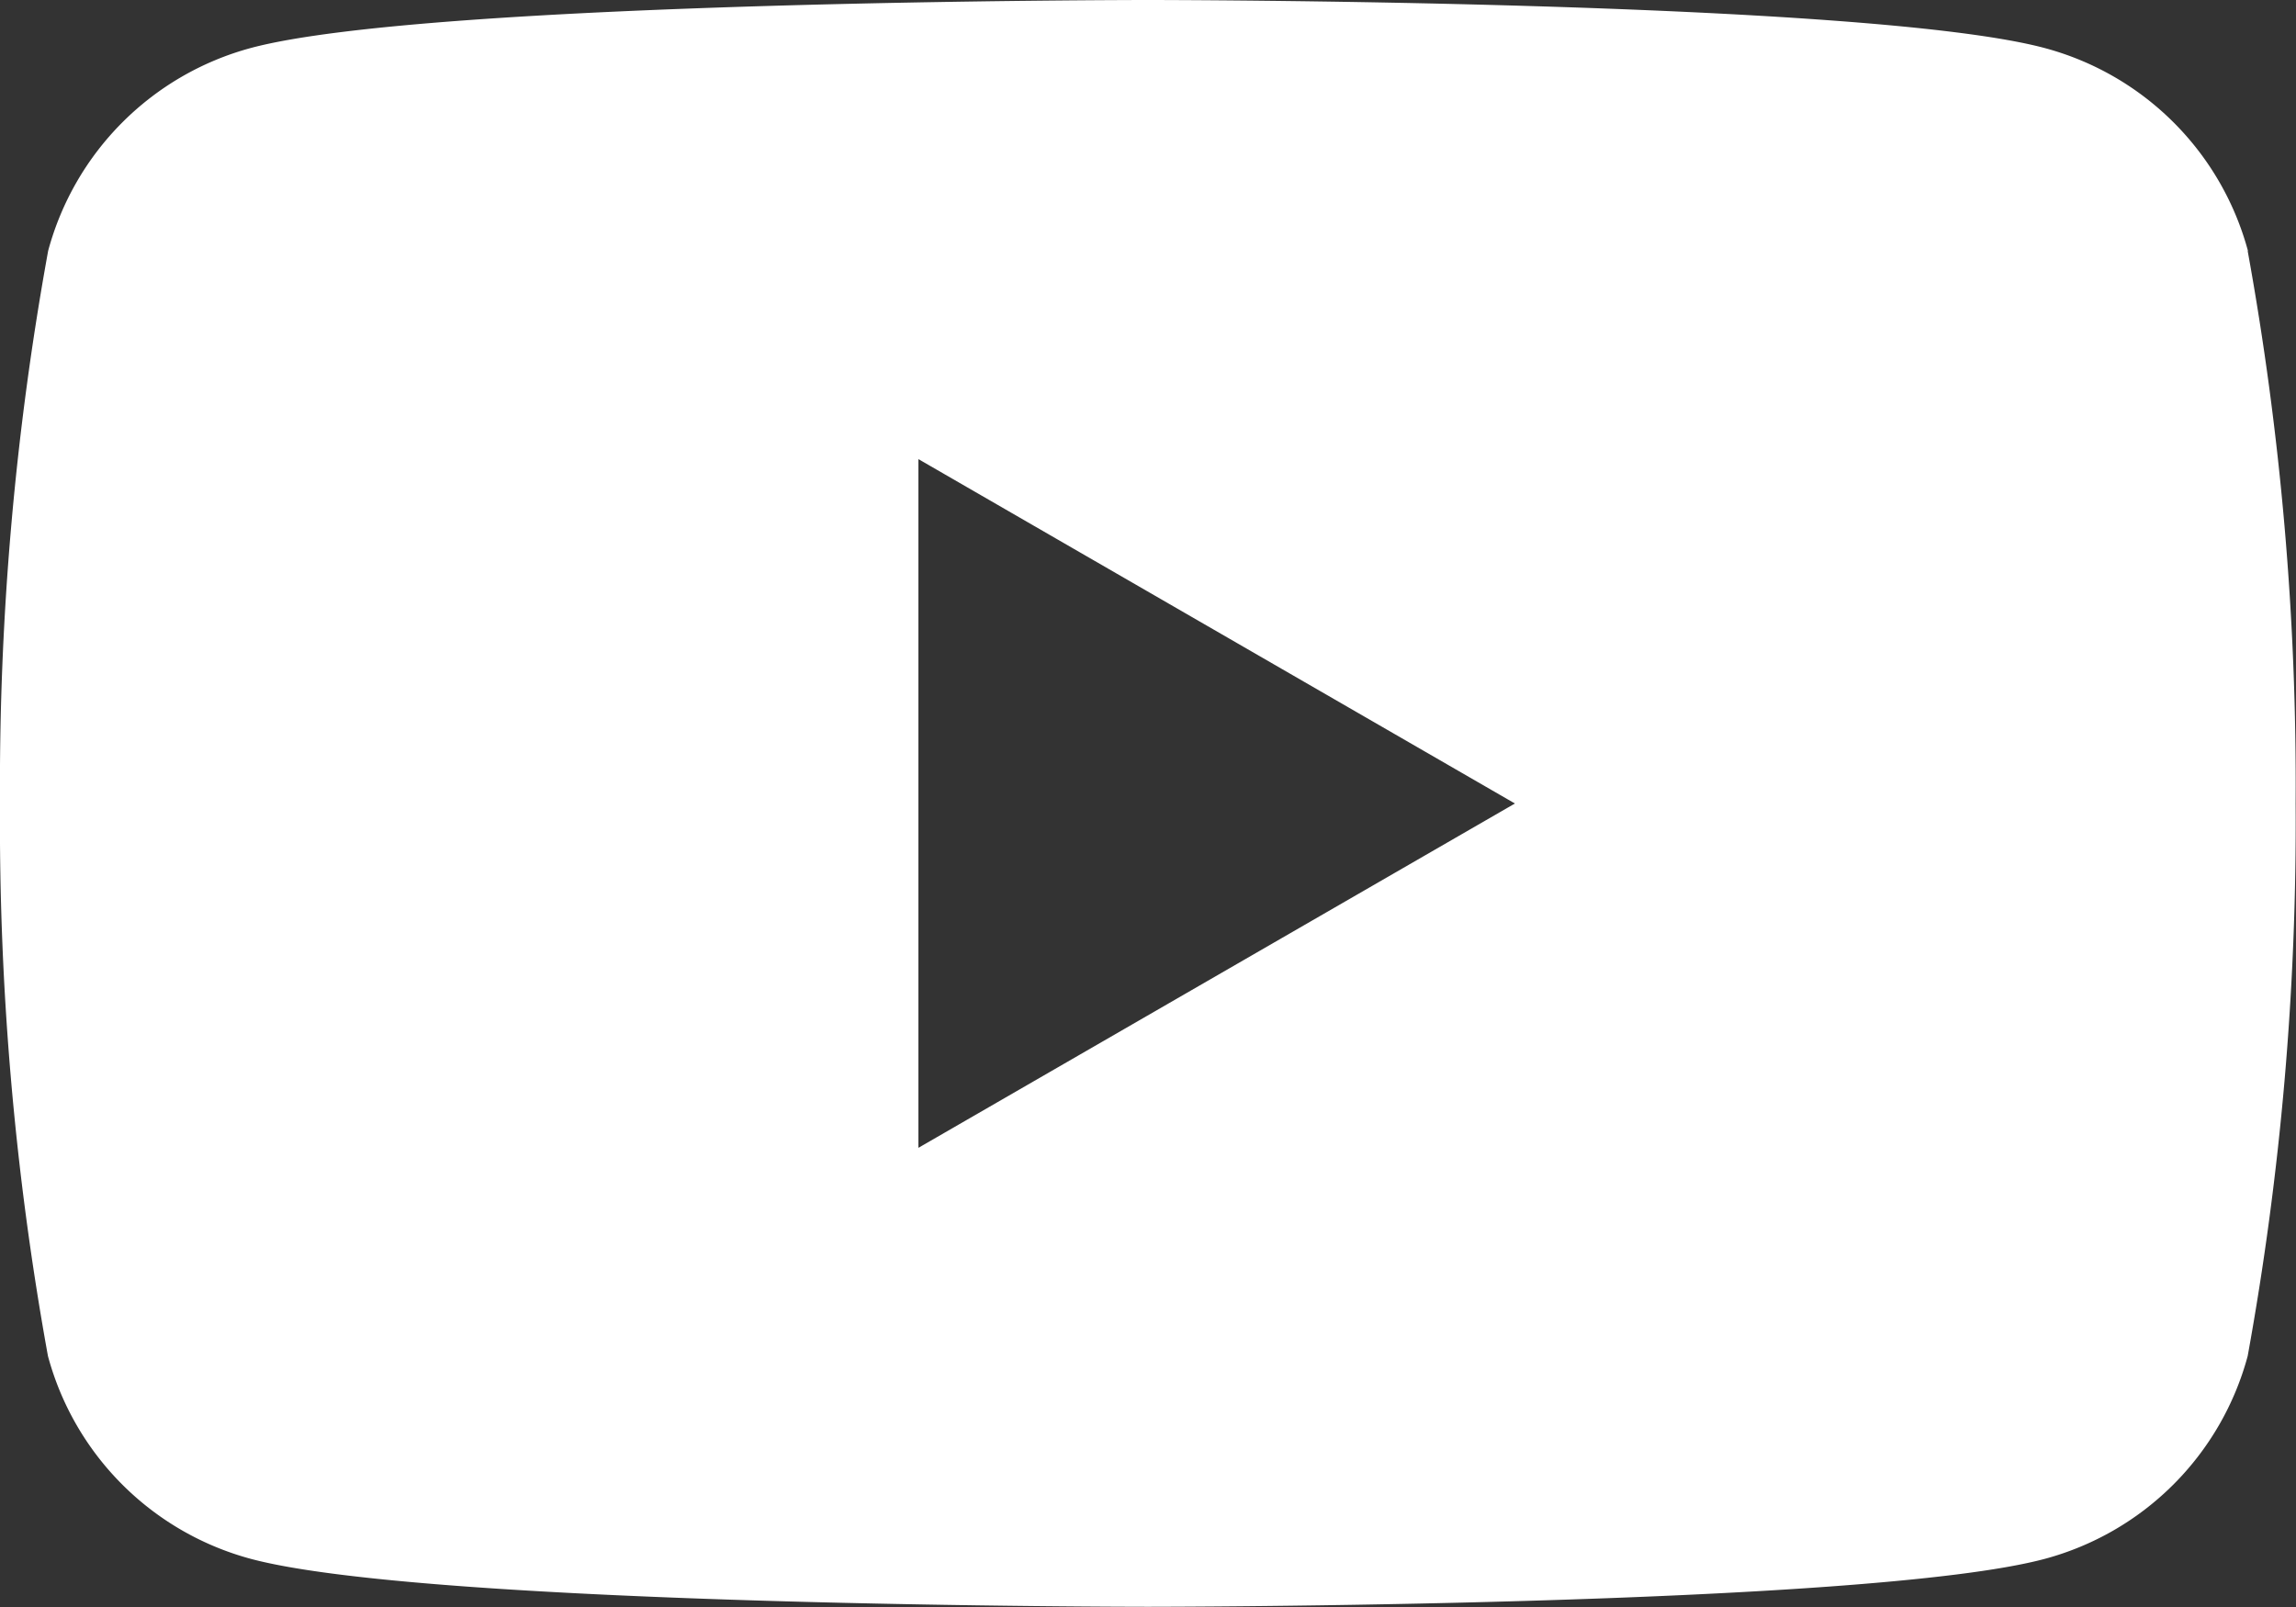 <svg id="グループ_11" data-name="グループ 11" xmlns="http://www.w3.org/2000/svg" xmlns:xlink="http://www.w3.org/1999/xlink" width="31.697" height="22.188" viewBox="0 0 31.697 22.188">
  <rect x="0" y="0" width="31.697" height="22.188" fill="#333333" stroke="none"/>
  <defs>
    <clipPath id="clip-path">
      <rect id="長方形_11" data-name="長方形 11" width="31.697" height="22.188" transform="translate(0 0)" fill="none"/>
    </clipPath>
  </defs>
  <g id="グループ_10" data-name="グループ 10" clip-path="url(#clip-path)">
    <path id="パス_5" data-name="パス 5" d="M31.034,3.465a3.97,3.97,0,0,0-2.8-2.8C25.76,0,15.848,0,15.848,0S5.937,0,3.465.662a3.97,3.97,0,0,0-2.8,2.8A41.24,41.24,0,0,0,0,11.094a41.242,41.242,0,0,0,.662,7.629,3.969,3.969,0,0,0,2.8,2.8c2.472.662,12.384.662,12.384.662s9.912,0,12.384-.662a3.969,3.969,0,0,0,2.8-2.8,41.242,41.242,0,0,0,.662-7.629,41.24,41.24,0,0,0-.662-7.629M12.679,15.848V6.339l8.235,4.755Z" transform="translate(0 0)" fill="#fff"/>
  </g>
</svg>
